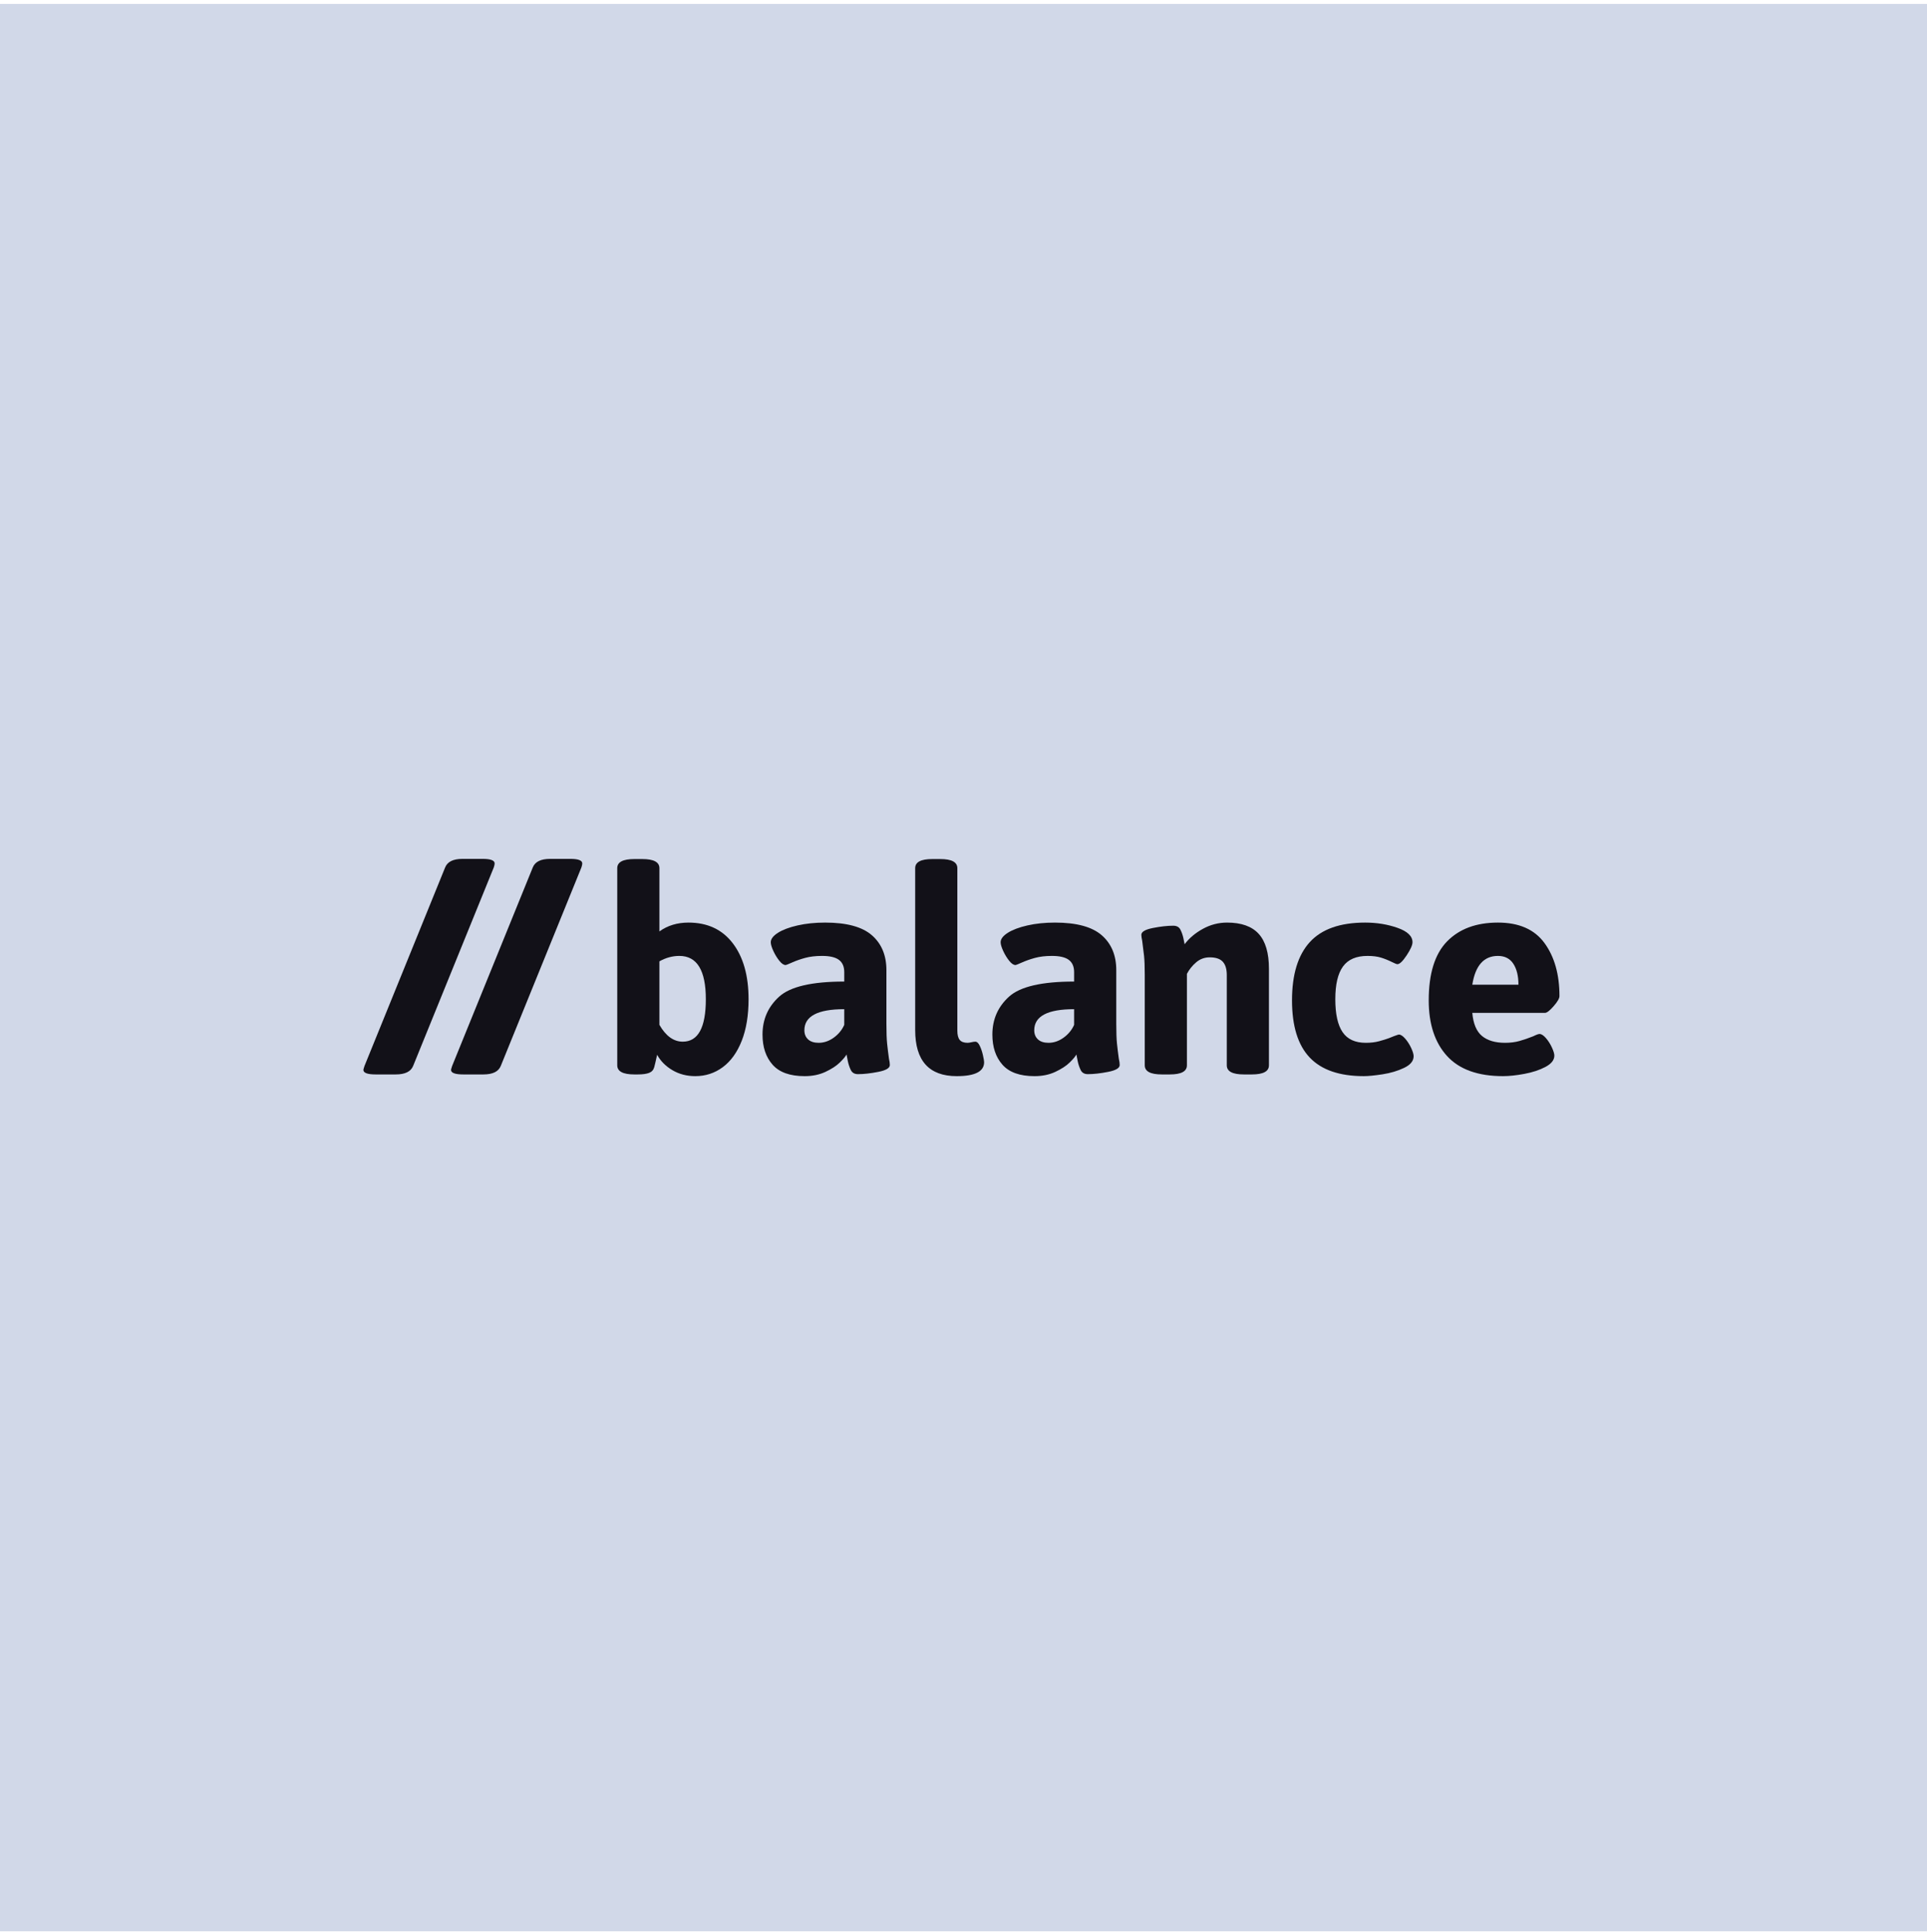 <?xml version="1.0" encoding="UTF-8"?>
<svg width="390px" height="391px" viewBox="0 0 390 391" version="1.1" xmlns="http://www.w3.org/2000/svg" xmlns:xlink="http://www.w3.org/1999/xlink">
    <title>Logo</title>
    <g id="Phase-2---Approved-Pages" stroke="none" stroke-width="1" fill="none" fill-rule="evenodd">
        <g id="Page---Partners" transform="translate(-931, -1970)">
            <g id="Technology-Partners" transform="translate(0, 1603)">
                <g id="Partners" transform="translate(115.605, 367.792)">
                    <g id="Logo" transform="translate(815.395, 0)">
                        <rect id="Rectangle" fill="#D1D8E8" x="0" y="0" width="390" height="390"></rect>
                        <g id="logo-balance" transform="translate(73, 173)" fill="#121118" fill-rule="nonzero">
                            <path d="M69.852,28.398 C69.852,22.557 68.065,19.635 64.491,19.635 C63.107,19.635 61.762,20.001 60.456,20.731 L60.456,33.586 C61.762,35.854 63.338,36.987 65.182,36.987 C68.296,36.987 69.852,34.125 69.852,28.398 M63.079,42.752 C61.714,41.944 60.686,40.907 59.994,39.639 C59.726,40.87 59.533,41.696 59.418,42.118 C59.264,42.694 58.918,43.088 58.38,43.299 C57.842,43.51 57.074,43.616 56.074,43.616 L55.383,43.616 C53.077,43.616 51.924,43.002 51.924,41.772 L51.924,1.881 C51.924,0.652 53.077,0.036 55.383,0.036 L56.997,0.036 C59.303,0.036 60.456,0.652 60.456,1.881 L60.456,14.678 C62.107,13.487 64.068,12.891 66.335,12.891 C70.178,12.891 73.166,14.285 75.3,17.07 C77.432,19.857 78.499,23.633 78.499,28.398 C78.499,31.665 78.038,34.471 77.115,36.814 C76.193,39.159 74.915,40.936 73.282,42.146 C71.648,43.357 69.794,43.962 67.719,43.962 C65.99,43.962 64.443,43.559 63.079,42.752" id="Fill-1"></path>
                            <path d="M95.734,36.18 C96.694,35.488 97.406,34.624 97.867,33.586 L97.867,30.415 C92.486,30.415 89.797,31.838 89.797,34.682 C89.797,35.451 90.047,36.065 90.546,36.526 C91.045,36.987 91.756,37.218 92.68,37.218 C93.754,37.218 94.774,36.872 95.734,36.18 M83.369,41.657 C82.005,40.12 81.323,38.082 81.323,35.546 C81.323,32.472 82.447,29.916 84.695,27.879 C86.943,25.842 91.333,24.824 97.867,24.824 L97.867,22.921 C97.867,21.808 97.511,20.982 96.8,20.443 C96.089,19.905 94.946,19.635 93.371,19.635 C92.064,19.635 90.921,19.771 89.941,20.039 C88.961,20.309 88.086,20.616 87.318,20.962 C86.549,21.307 86.107,21.48 85.992,21.48 C85.607,21.48 85.185,21.193 84.724,20.616 C84.263,20.039 83.859,19.376 83.513,18.627 C83.167,17.877 82.994,17.292 82.994,16.869 C82.994,16.216 83.475,15.582 84.435,14.966 C85.396,14.352 86.722,13.852 88.413,13.467 C90.103,13.084 91.967,12.891 94.005,12.891 C98.347,12.891 101.498,13.747 103.46,15.456 C105.419,17.167 106.399,19.521 106.399,22.518 L106.399,33.355 C106.399,35.123 106.447,36.469 106.543,37.391 C106.638,38.313 106.764,39.332 106.918,40.446 C107.033,40.946 107.091,41.368 107.091,41.715 C107.091,42.33 106.312,42.79 104.756,43.098 C103.199,43.405 101.825,43.559 100.635,43.559 C99.943,43.559 99.462,43.281 99.193,42.723 C98.924,42.167 98.722,41.561 98.588,40.907 C98.453,40.254 98.366,39.812 98.329,39.582 C98.098,40.005 97.637,40.553 96.945,41.224 C96.253,41.897 95.292,42.522 94.062,43.098 C92.832,43.674 91.43,43.963 89.855,43.963 C86.895,43.963 84.733,43.194 83.369,41.657" id="Fill-3"></path>
                            <path d="M112.221,34.624 L112.221,1.881 C112.221,0.651 113.374,0.035 115.68,0.035 L117.294,0.035 C119.6,0.035 120.753,0.651 120.753,1.881 L120.753,34.739 C120.753,35.623 120.916,36.257 121.243,36.642 C121.569,37.026 122.098,37.218 122.828,37.218 C123.02,37.218 123.28,37.18 123.606,37.102 C123.932,37.026 124.192,36.987 124.384,36.987 C124.731,36.987 125.038,37.276 125.307,37.852 C125.576,38.429 125.787,39.062 125.941,39.754 C126.094,40.446 126.172,40.908 126.172,41.138 C126.172,43.022 124.327,43.963 120.638,43.963 C115.026,43.963 112.221,40.849 112.221,34.624" id="Fill-5"></path>
                            <path d="M142.255,36.18 C143.215,35.488 143.927,34.624 144.387,33.586 L144.387,30.415 C139.007,30.415 136.317,31.838 136.317,34.682 C136.317,35.451 136.567,36.065 137.066,36.526 C137.565,36.987 138.277,37.218 139.2,37.218 C140.275,37.218 141.294,36.872 142.255,36.18 M129.889,41.657 C128.525,40.12 127.843,38.082 127.843,35.546 C127.843,32.472 128.968,29.916 131.215,27.879 C133.464,25.842 137.854,24.824 144.387,24.824 L144.387,22.921 C144.387,21.808 144.032,20.982 143.32,20.443 C142.609,19.905 141.466,19.635 139.891,19.635 C138.585,19.635 137.442,19.771 136.461,20.039 C135.481,20.309 134.607,20.616 133.838,20.962 C133.069,21.307 132.628,21.48 132.512,21.48 C132.127,21.48 131.705,21.193 131.244,20.616 C130.783,20.039 130.379,19.376 130.033,18.627 C129.688,17.877 129.514,17.292 129.514,16.869 C129.514,16.216 129.995,15.582 130.956,14.966 C131.916,14.352 133.242,13.852 134.934,13.467 C136.624,13.084 138.488,12.891 140.525,12.891 C144.868,12.891 148.019,13.747 149.98,15.456 C151.939,17.167 152.919,19.521 152.919,22.518 L152.919,33.355 C152.919,35.123 152.967,36.469 153.063,37.391 C153.159,38.313 153.284,39.332 153.438,40.446 C153.554,40.946 153.611,41.368 153.611,41.715 C153.611,42.33 152.833,42.79 151.276,43.098 C149.719,43.405 148.345,43.559 147.155,43.559 C146.463,43.559 145.982,43.281 145.714,42.723 C145.444,42.167 145.242,41.561 145.108,40.907 C144.973,40.254 144.887,39.812 144.849,39.582 C144.618,40.005 144.157,40.553 143.465,41.224 C142.774,41.897 141.812,42.522 140.583,43.098 C139.352,43.674 137.95,43.963 136.375,43.963 C133.415,43.963 131.254,43.194 129.889,41.657" id="Fill-7"></path>
                            <path d="M158.684,41.772 L158.684,23.498 C158.684,21.808 158.635,20.51 158.54,19.607 C158.443,18.704 158.318,17.696 158.165,16.581 C158.05,16.043 157.992,15.639 157.992,15.37 C157.992,14.756 158.771,14.294 160.327,13.986 C161.883,13.679 163.257,13.525 164.448,13.525 C165.14,13.525 165.62,13.784 165.89,14.303 C166.158,14.822 166.359,15.39 166.495,16.004 C166.63,16.619 166.716,17.041 166.754,17.272 C167.677,16.043 168.906,15.005 170.443,14.16 C171.981,13.315 173.614,12.891 175.343,12.891 C178.226,12.891 180.359,13.651 181.742,15.168 C183.126,16.687 183.817,19.04 183.817,22.23 L183.817,41.772 C183.817,43.002 182.664,43.616 180.359,43.616 L178.745,43.616 C176.439,43.616 175.286,43.002 175.286,41.772 L175.286,23.498 C175.286,22.307 175.017,21.413 174.479,20.817 C173.94,20.222 173.056,19.924 171.827,19.924 C170.789,19.924 169.876,20.26 169.089,20.932 C168.301,21.606 167.677,22.384 167.215,23.268 L167.215,41.772 C167.215,43.002 166.062,43.616 163.756,43.616 L162.143,43.616 C159.837,43.616 158.684,43.002 158.684,41.772" id="Fill-9"></path>
                            <path d="M192.06,40.187 C189.677,37.67 188.486,33.816 188.486,28.628 C188.486,23.403 189.687,19.472 192.089,16.84 C194.491,14.208 198.228,12.891 203.302,12.891 C205.645,12.891 207.827,13.247 209.844,13.958 C211.862,14.669 212.87,15.639 212.87,16.868 C212.87,17.445 212.476,18.329 211.689,19.52 C210.9,20.713 210.277,21.308 209.816,21.308 C209.662,21.308 209.315,21.173 208.778,20.904 C208.009,20.52 207.25,20.212 206.501,19.982 C205.751,19.751 204.838,19.636 203.762,19.636 C201.494,19.636 199.843,20.347 198.805,21.769 C197.768,23.191 197.249,25.401 197.249,28.398 C197.249,31.396 197.739,33.615 198.719,35.057 C199.698,36.498 201.264,37.218 203.417,37.218 C204.415,37.218 205.309,37.113 206.097,36.901 C206.885,36.69 207.538,36.488 208.057,36.296 C208.576,36.104 208.912,35.97 209.066,35.892 C209.681,35.661 210.027,35.546 210.104,35.546 C210.487,35.546 210.92,35.825 211.401,36.382 C211.881,36.94 212.284,37.573 212.611,38.284 C212.938,38.996 213.101,39.544 213.101,39.927 C213.101,40.888 212.457,41.676 211.171,42.29 C209.882,42.906 208.432,43.338 206.818,43.588 C205.204,43.837 203.936,43.962 203.014,43.962 C198.094,43.962 194.443,42.704 192.06,40.187" id="Fill-11"></path>
                            <path d="M234.314,25.458 C234.314,23.691 233.969,22.278 233.276,21.221 C232.585,20.164 231.547,19.635 230.164,19.635 C227.319,19.635 225.59,21.577 224.976,25.458 L234.314,25.458 Z M219.873,39.899 C217.395,37.189 216.156,33.433 216.156,28.629 C216.156,23.21 217.395,19.232 219.873,16.696 C222.353,14.159 225.783,12.891 230.164,12.891 C234.429,12.891 237.571,14.275 239.589,17.041 C241.607,19.809 242.615,23.383 242.615,27.764 C242.615,28.225 242.221,28.908 241.433,29.81 C240.645,30.714 240.059,31.164 239.675,31.164 L224.976,31.164 C225.167,33.355 225.82,34.912 226.936,35.835 C228.049,36.757 229.606,37.218 231.604,37.218 C232.68,37.218 233.66,37.094 234.545,36.843 C235.429,36.593 236.351,36.276 237.312,35.892 C237.926,35.585 238.35,35.431 238.58,35.431 C238.964,35.431 239.396,35.71 239.877,36.267 C240.357,36.824 240.761,37.458 241.088,38.169 C241.414,38.881 241.578,39.428 241.578,39.812 C241.578,40.696 240.982,41.455 239.791,42.089 C238.598,42.723 237.177,43.193 235.525,43.501 C233.872,43.809 232.43,43.962 231.201,43.962 C226.128,43.962 222.353,42.608 219.873,39.899 Z" id="Fill-13"></path>
                            <path d="M0.545,42.694 C0.545,42.617 0.622,42.348 0.775,41.888 L17.092,1.729 C17.554,0.576 18.726,-0 20.609,-0 L24.686,-0 C26.301,-0 27.108,0.308 27.108,0.922 C27.108,1.114 27.05,1.383 26.935,1.729 L10.617,41.888 C10.155,43.041 8.983,43.616 7.101,43.616 L3.023,43.616 C1.372,43.616 0.545,43.309 0.545,42.694" id="Fill-17"></path>
                            <path d="M18.281,42.694 C18.281,42.617 18.358,42.348 18.512,41.888 L34.83,1.729 C35.291,0.576 36.463,-0 38.346,-0 L42.423,-0 C44.037,-0 44.844,0.308 44.844,0.922 C44.844,1.114 44.787,1.383 44.671,1.729 L28.354,41.888 C27.893,43.041 26.719,43.616 24.838,43.616 L20.76,43.616 C19.108,43.616 18.281,43.309 18.281,42.694" id="Fill-19"></path>
                        </g>
                    </g>
                </g>
            </g>
        </g>
    </g>
</svg>